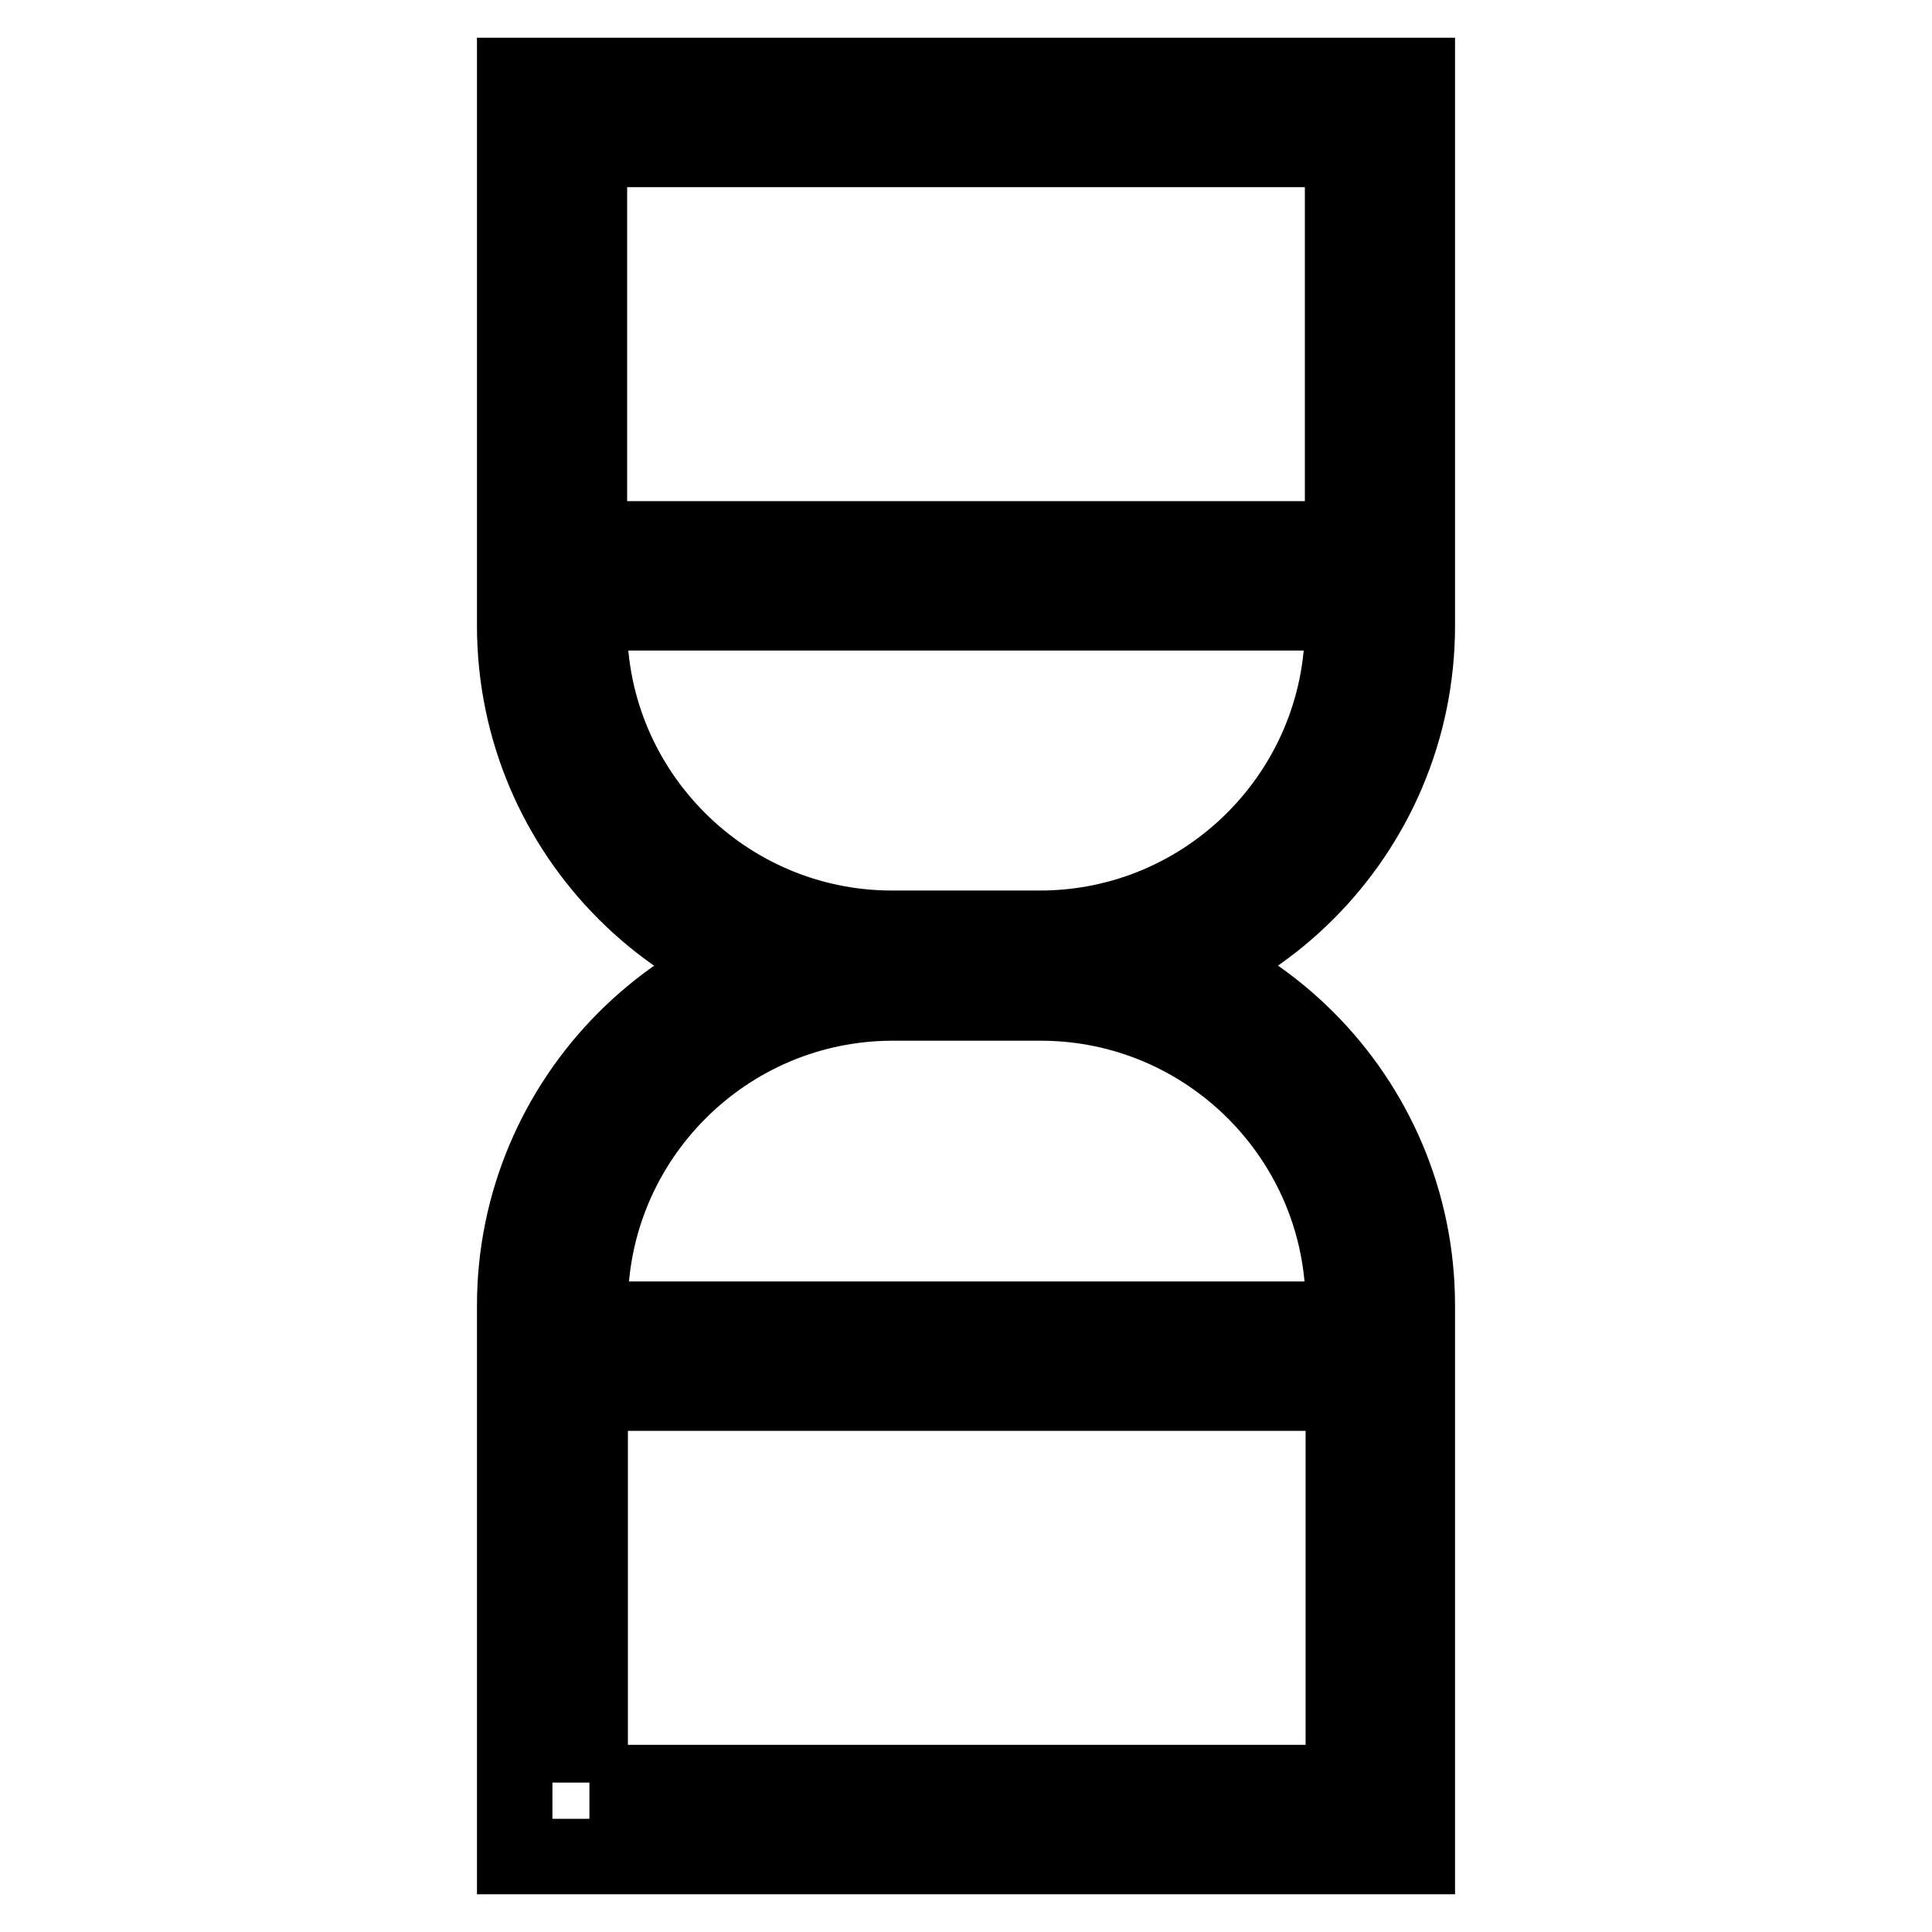 <?xml version="1.0" encoding="utf-8"?>
<!-- Svg Vector Icons : http://www.onlinewebfonts.com/icon -->
<!DOCTYPE svg PUBLIC "-//W3C//DTD SVG 1.1//EN" "http://www.w3.org/Graphics/SVG/1.1/DTD/svg11.dtd">
<svg version="1.1" xmlns="http://www.w3.org/2000/svg" xmlns:xlink="http://www.w3.org/1999/xlink" x="0px" y="0px" viewBox="0 0 256 256" enable-background="new 0 0 256 256" xml:space="preserve">
<g> <path stroke-width="10" fill-opacity="0" stroke="#000000"  d="M137.8,132.9h-19.6c-27.6,0-50-22.4-50-50V10h119.6v72.9C187.8,110.5,165.4,132.9,137.8,132.9z M78.1,19.8 v63.1c0,22.1,18,40.1,40.1,40.1h19.6c22.1,0,40.1-18,40.1-40.1V19.8H78.1z M187.8,246H68.2v-73c0-27.5,22.4-50,50-50h19.6 c27.6,0,50,22.4,50,50V246L187.8,246z M78.1,236.2h99.9V173c0-22.1-18-40.1-40.1-40.1h-19.6c-22.1,0-40.1,18-40.1,40.1V236.2z  M77.3,174.8h101.3v9.8H77.3V174.8z M77.3,71.4h101.3v9.8H77.3V71.4z"/></g>
</svg>